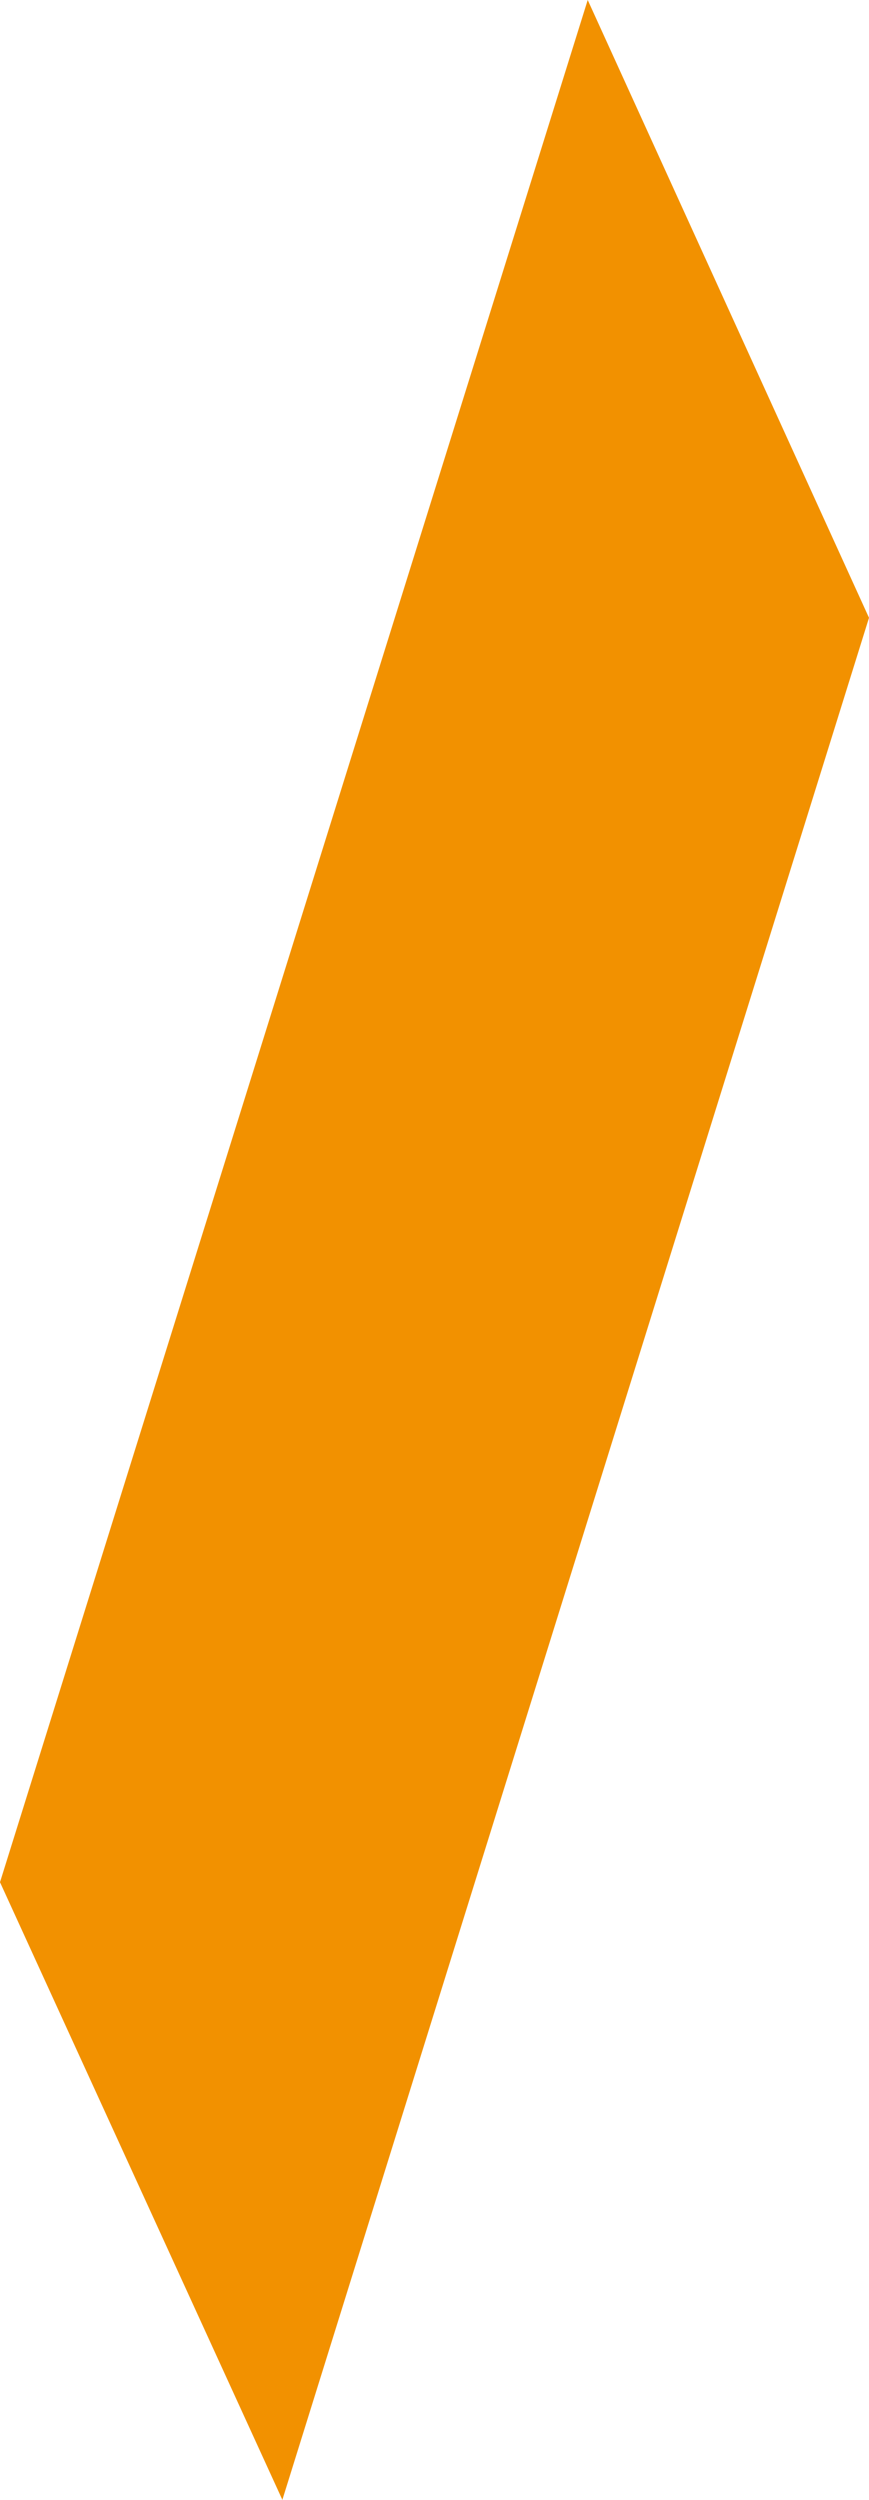 <?xml version="1.0" encoding="UTF-8"?>
<svg width="16px" height="46px" viewBox="0 0 16 46" version="1.1" xmlns="http://www.w3.org/2000/svg" xmlns:xlink="http://www.w3.org/1999/xlink">
    <!-- Generator: Sketch 52.6 (67491) - http://www.bohemiancoding.com/sketch -->
    <title>Fill 11 Copy</title>
    <desc>Created with Sketch.</desc>
    <g id="Page-1" stroke="none" stroke-width="1" fill="none" fill-rule="evenodd">
        <g id="siperm-desktop-site-siperm-r" transform="translate(-192, -809)" fill="#F29100">
            <polygon id="Fill-11-Copy" points="202.821 809 192 843.635 197.199 855 208 820.368"></polygon>
        </g>
    </g>
</svg>